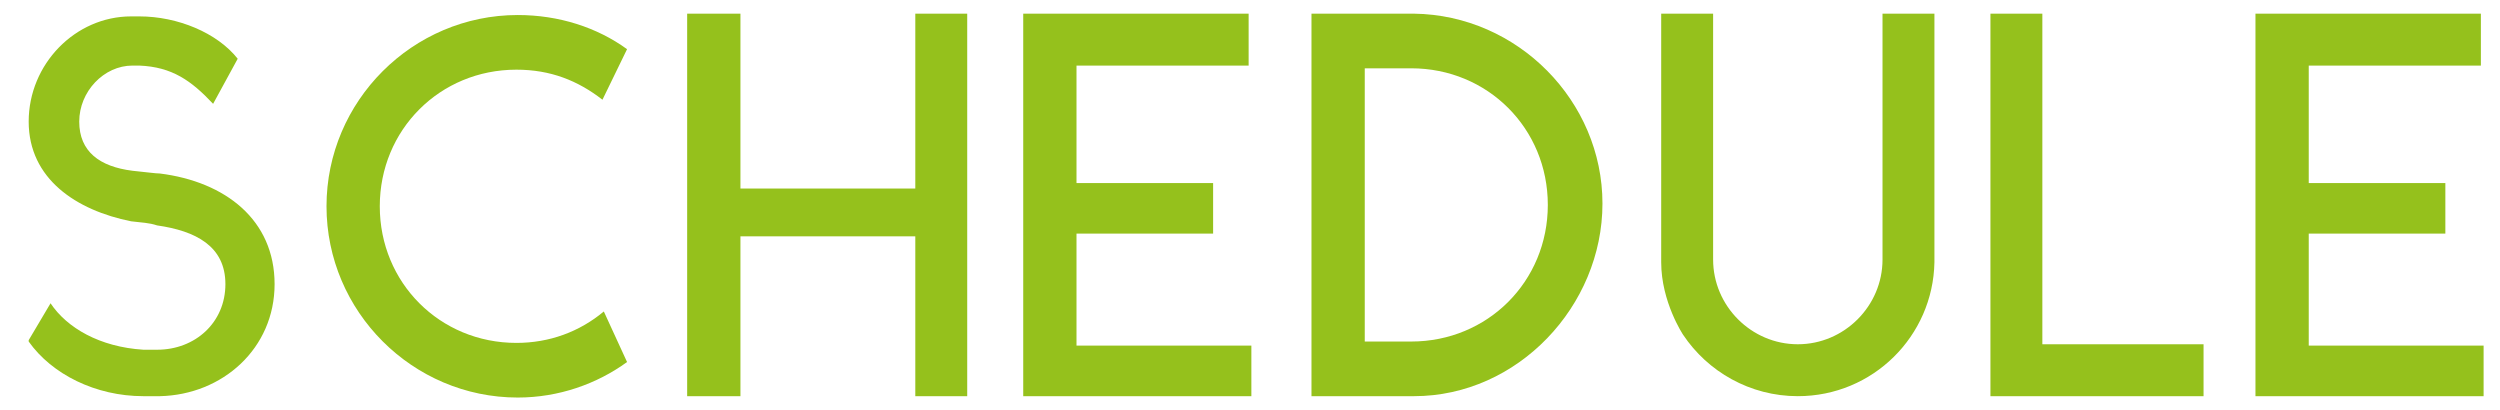 <?xml version="1.0" encoding="UTF-8"?> <svg xmlns="http://www.w3.org/2000/svg" xmlns:xlink="http://www.w3.org/1999/xlink" version="1.1" id="レイヤー_1" x="0px" y="0px" viewBox="0 0 183 30" style="enable-background:new 0 0 183 30;" xml:space="preserve"> <style type="text/css"> .st0{fill:none;} .st1{fill:#95C11C;} </style> <g id="_レイヤー_1"> <rect y="0" class="st0" width="183" height="30"></rect> </g> <g id="_レイヤー_2"> <g> <path class="st1" d="M10.5,29c-3.5,0-6.7-1.6-8.4-4v-0.1l1.6-2.7c1.2,1.8,3.6,3.2,6.8,3.4h1c2.8,0,5-2,5-4.8s-2.2-3.9-5-4.3 c-0.6-0.2-1.1-0.2-1.9-0.3c-4-0.8-7.5-3.1-7.5-7.3s3.4-7.7,7.5-7.7h0.6c2.8,0,5.7,1.2,7.2,3.1l-1.8,3.3c-1.6-1.7-3-2.7-5.4-2.8 H9.7c-2.1,0-3.9,1.9-3.9,4.1s1.5,3.3,3.9,3.6c1,0.1,1.7,0.2,2,0.2c4.8,0.6,8.4,3.4,8.4,8.1s-3.8,8.1-8.4,8.2 C11.6,29,10.5,29,10.5,29z"></path> <path class="st1" d="M45.9,26.5c-2.2,1.6-5,2.6-8,2.6c-7.7,0-14-6.3-14-14s6.3-14,14-14c3,0,5.8,0.9,8,2.5l-1.8,3.7 c-1.8-1.4-3.8-2.2-6.3-2.2c-5.6,0-10,4.4-10,10s4.4,10,10,10c2.4,0,4.6-0.8,6.4-2.3C44.2,22.8,45.9,26.5,45.9,26.5z"></path> <path class="st1" d="M70.8,1v28H67V17.3H54.2V29h-3.9V1h3.9v12.8H67V1H70.8z"></path> <path class="st1" d="M91.6,25.3V29H74.9V1h16.5v3.8H78.8v8.6h10v3.7h-10v8.2C78.8,25.3,91.6,25.3,91.6,25.3z"></path> <path class="st1" d="M103.5,29H96v-28l7.5,0c7.6,0.1,13.8,6.4,13.8,13.9S111.1,29,103.5,29z M103.3,25c5.6,0,10-4.4,10-10 s-4.4-10-10-10h-3.4v20H103.3z"></path> <path class="st1" d="M141.6,1v18.2c-0.1,5.4-4.5,9.8-10,9.8c-3.5,0-6.6-1.8-8.4-4.5c0,0-1.6-2.4-1.6-5.3V1h3.8v18 c0,3.4,2.8,6.2,6.2,6.2s6.2-2.8,6.2-6.2V1H141.6L141.6,1z"></path> <path class="st1" d="M149.5,25.2h11.8V29h-15.6V1h3.8C149.5,1,149.5,25.2,149.5,25.2z"></path> <path class="st1" d="M181.8,25.3V29h-16.7V1h16.5v3.8H169v8.6h10v3.7h-10v8.2H181.8L181.8,25.3z"></path> </g> </g> </svg> 